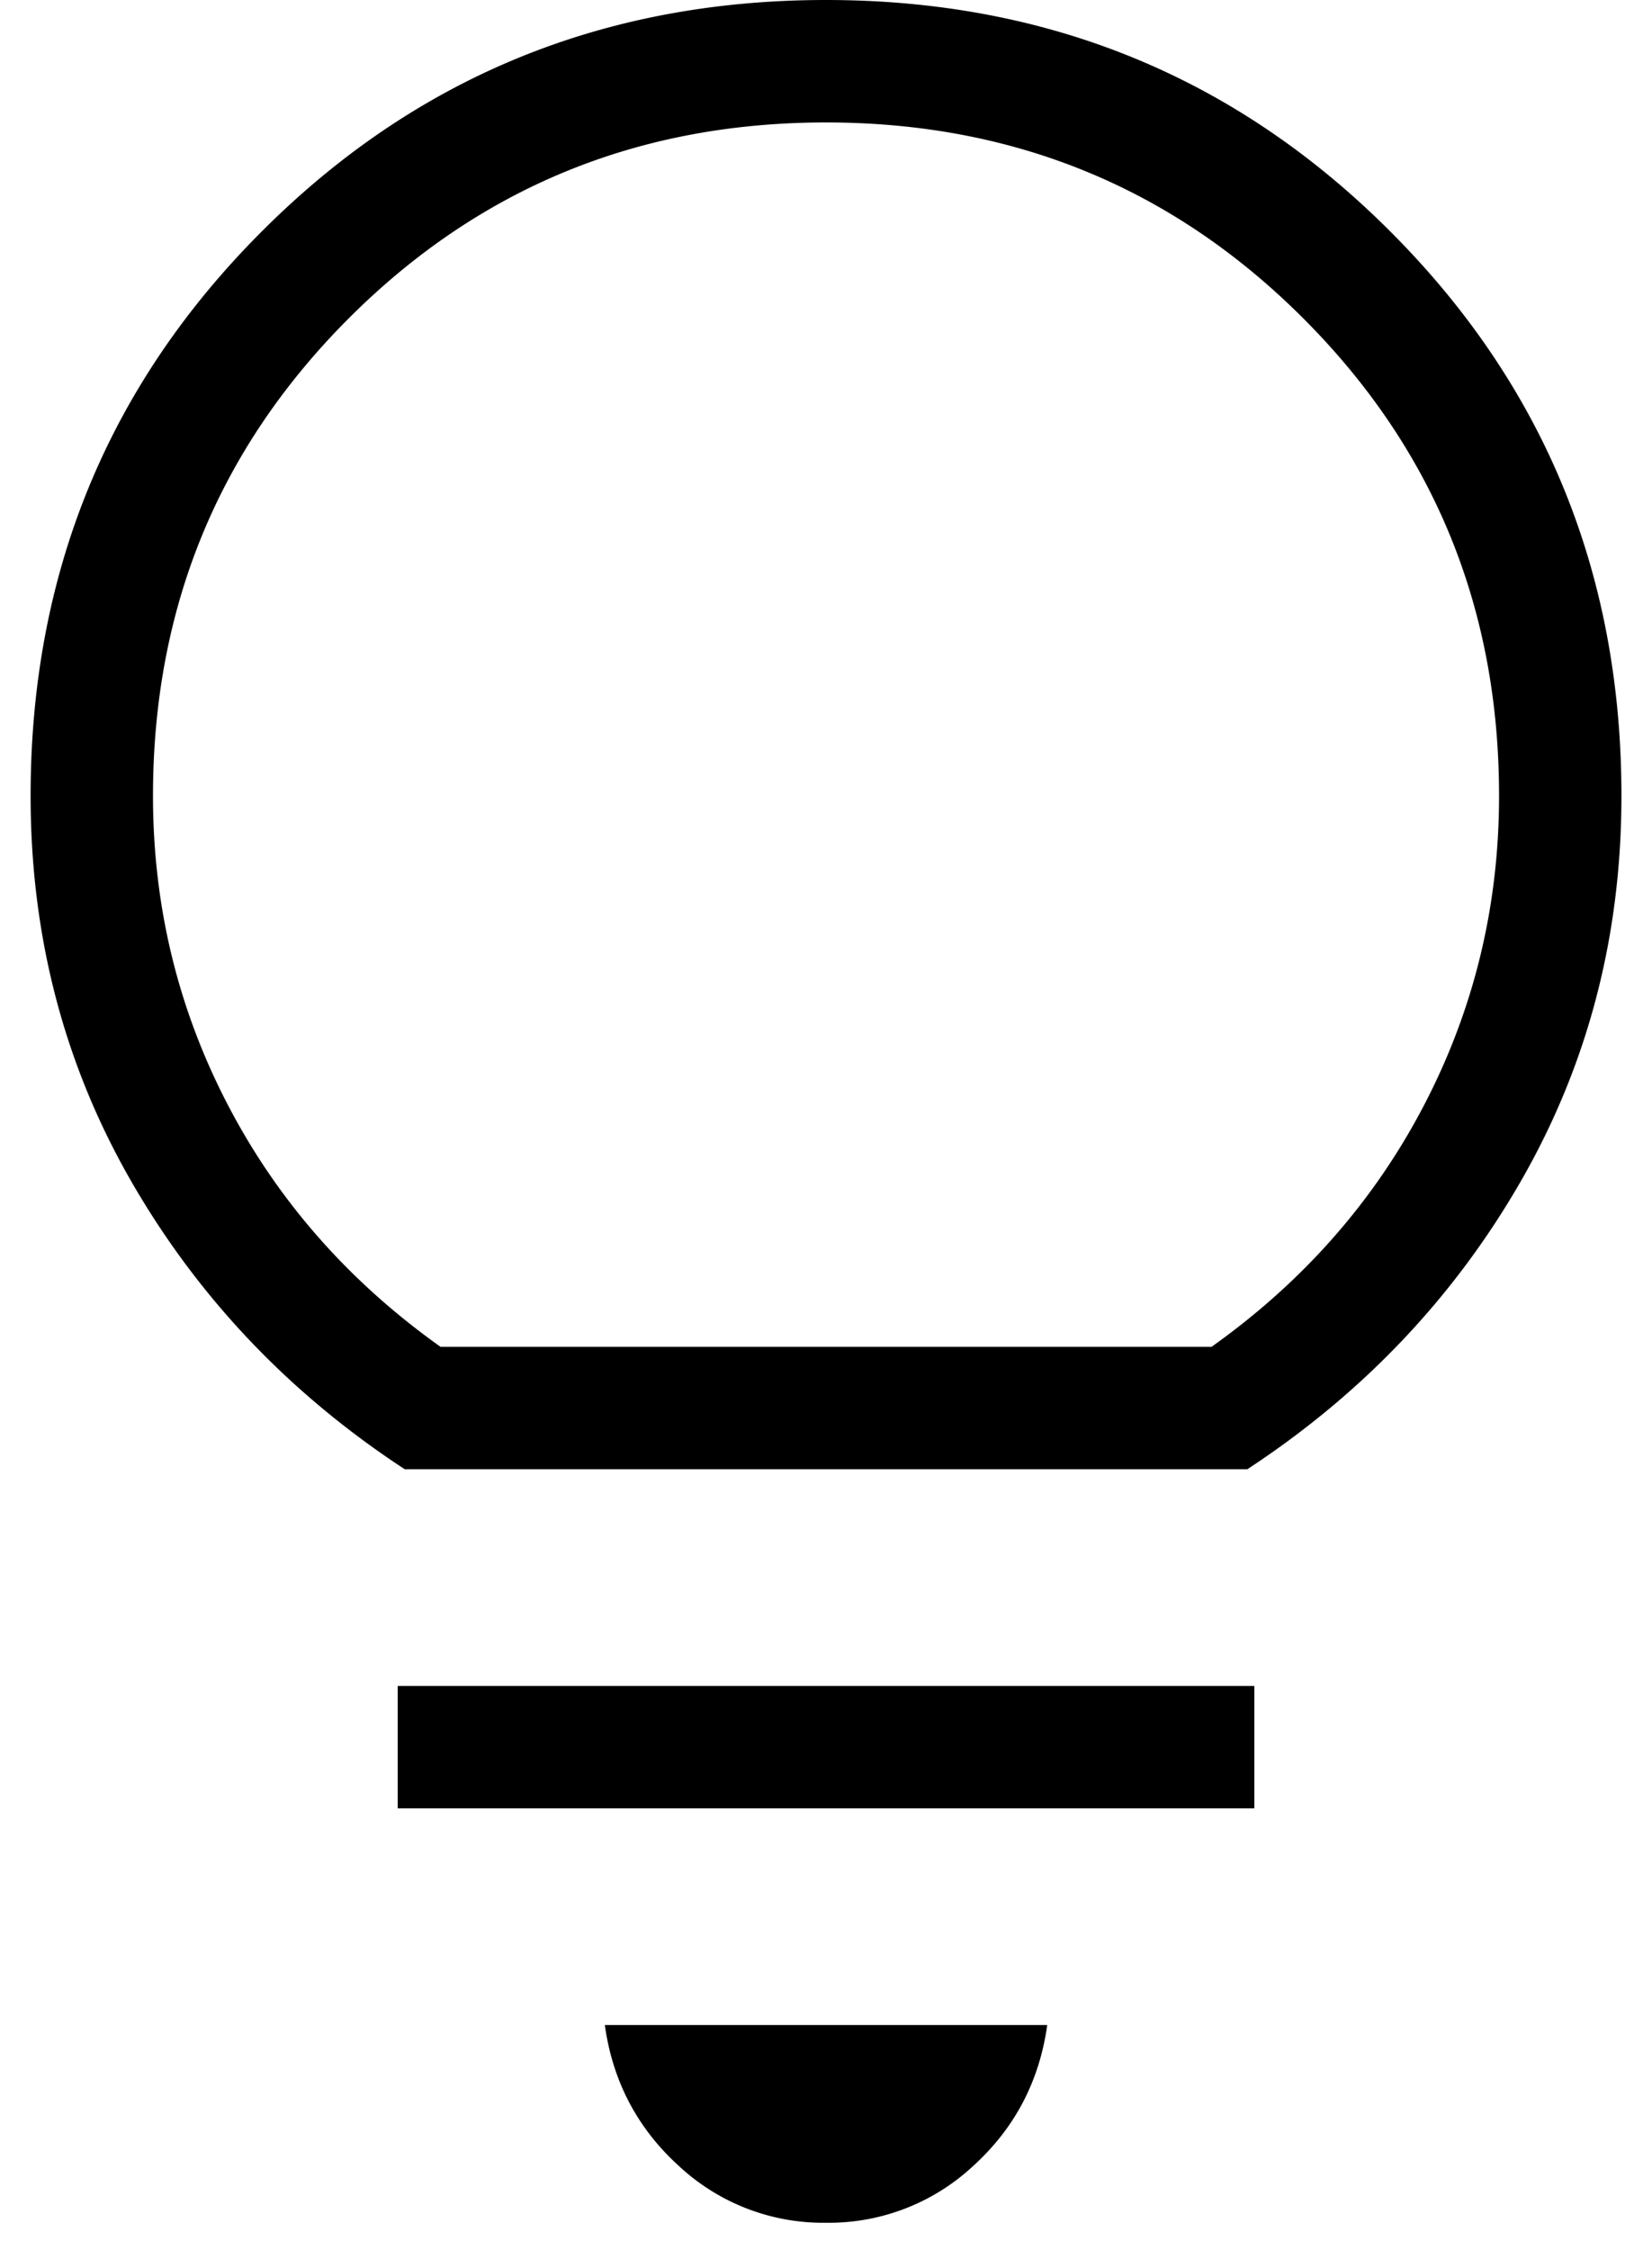 <?xml version="1.0" encoding="UTF-8"?>
<svg xmlns="http://www.w3.org/2000/svg" width="36" height="49" fill="none">
  <path fill="#000" d="M18 48.41a4.615 4.615 0 0 1-3.202-1.233c-.908-.823-1.447-1.847-1.618-3.074h9.641c-.171 1.227-.71 2.251-1.618 3.074A4.615 4.615 0 0 1 18 48.41Zm-9.333-9.025v-2.667h18.667v2.667H8.667ZM8.821 32c-2.52-1.651-4.508-3.745-5.967-6.282C1.396 23.181.667 20.386.667 17.333c0-4.837 1.68-8.936 5.039-12.294C9.064 1.679 13.162 0 18 0s8.936 1.68 12.295 5.039c3.36 3.358 5.039 7.457 5.039 12.294 0 3.053-.73 5.848-2.188 8.385-1.458 2.537-3.447 4.63-5.966 6.282H8.82Zm.78-2.667h16.8c2-1.422 3.544-3.177 4.633-5.266 1.089-2.09 1.633-4.334 1.633-6.734 0-4.089-1.422-7.555-4.267-10.4C25.556 4.09 22.09 2.667 18 2.667c-4.089 0-7.555 1.422-10.4 4.266-2.844 2.845-4.266 6.311-4.266 10.4 0 2.4.544 4.645 1.633 6.734C6.056 26.156 7.6 27.91 9.6 29.333Z"></path>
</svg>
